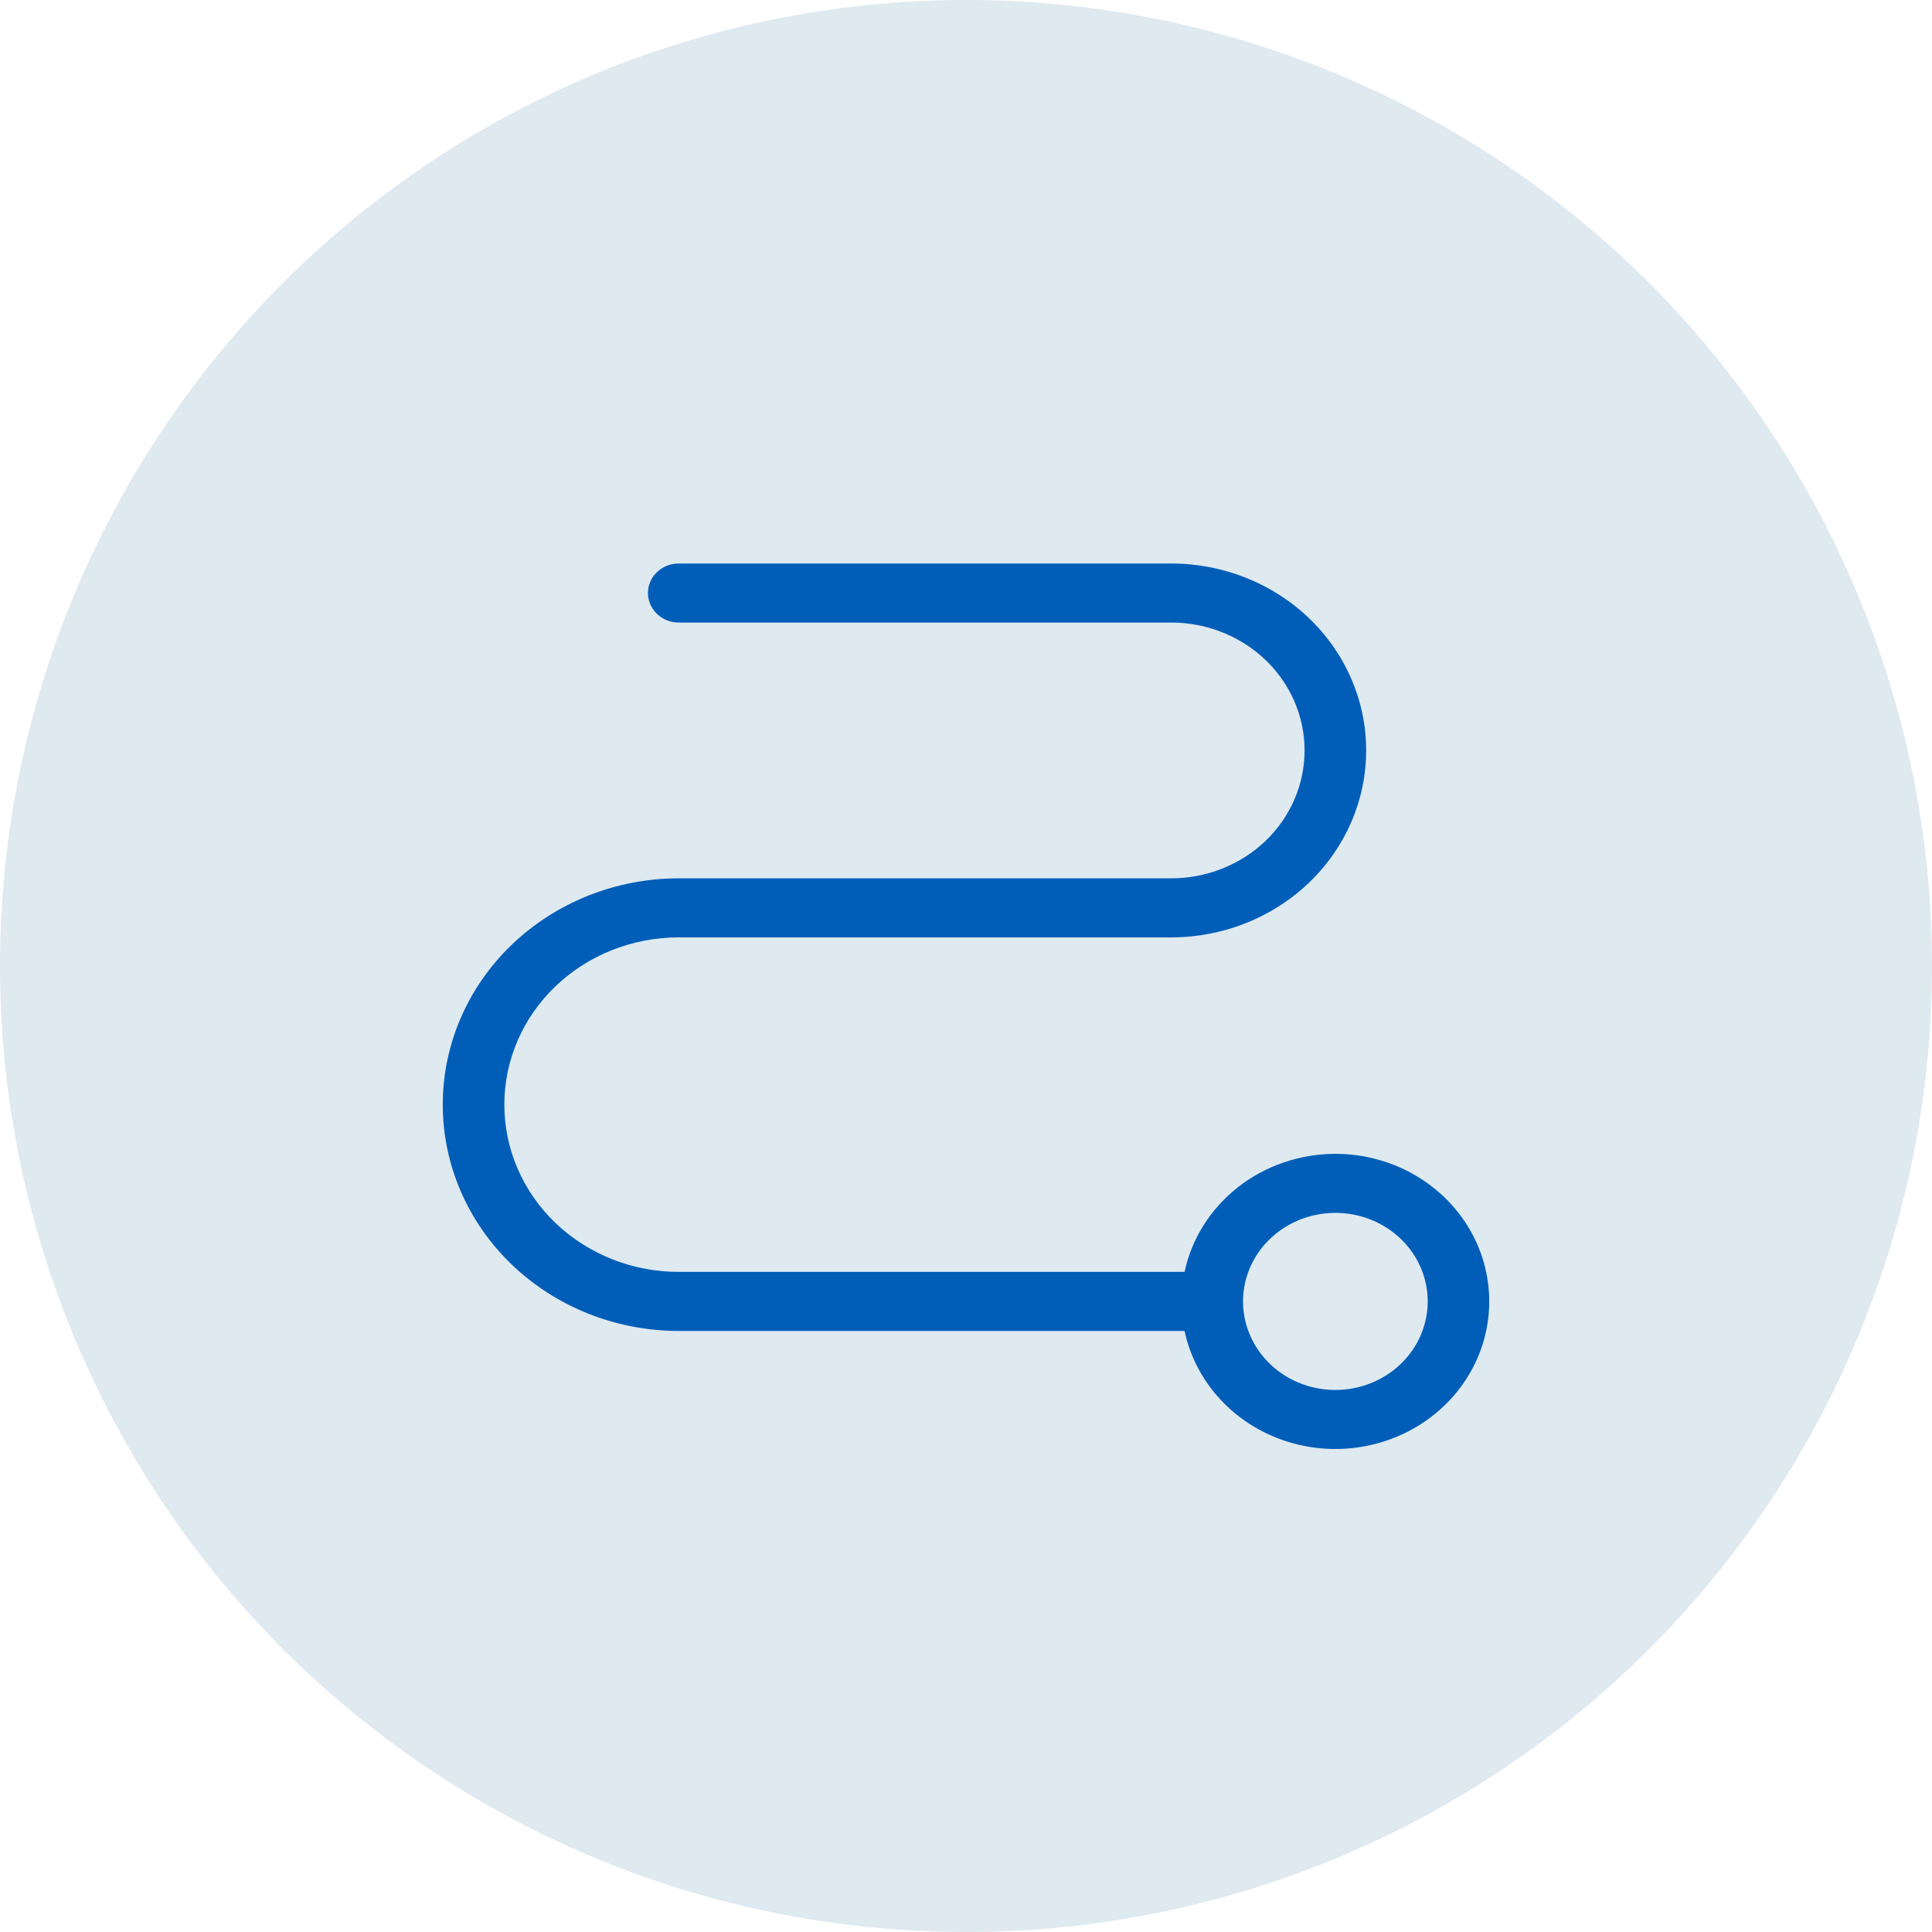 <svg width="48" height="48" viewBox="0 0 48 48" fill="none" xmlns="http://www.w3.org/2000/svg">
<circle cx="24" cy="24" r="24" fill="#DEE9F0"/>
<path d="M33.177 28.667C32.296 28.668 31.442 28.96 30.759 29.494C30.077 30.029 29.607 30.772 29.43 31.6H16.863C15.714 31.6 14.611 31.162 13.799 30.383C12.986 29.604 12.53 28.547 12.53 27.444C12.53 26.342 12.986 25.285 13.799 24.506C14.611 23.727 15.714 23.289 16.863 23.289H29.099C30.383 23.289 31.615 22.8 32.523 21.929C33.432 21.058 33.942 19.876 33.942 18.644C33.942 17.413 33.432 16.231 32.523 15.36C31.615 14.489 30.383 14 29.099 14H16.863C16.66 14 16.466 14.077 16.322 14.215C16.179 14.352 16.098 14.539 16.098 14.733C16.098 14.928 16.179 15.114 16.322 15.252C16.466 15.389 16.66 15.467 16.863 15.467H29.099C29.977 15.467 30.82 15.802 31.442 16.397C32.063 16.993 32.412 17.802 32.412 18.644C32.412 19.487 32.063 20.296 31.442 20.892C30.82 21.487 29.977 21.822 29.099 21.822H16.863C15.308 21.822 13.817 22.415 12.717 23.469C11.618 24.523 11 25.953 11 27.444C11 28.936 11.618 30.366 12.717 31.42C13.817 32.474 15.308 33.067 16.863 33.067H29.43C29.575 33.746 29.918 34.373 30.419 34.873C30.92 35.374 31.559 35.727 32.261 35.893C32.964 36.059 33.701 36.031 34.387 35.811C35.073 35.592 35.68 35.19 36.138 34.653C36.596 34.115 36.885 33.465 36.972 32.776C37.059 32.087 36.941 31.389 36.631 30.762C36.321 30.135 35.832 29.606 35.221 29.235C34.609 28.864 33.901 28.667 33.177 28.667ZM33.177 34.533C32.723 34.533 32.28 34.404 31.903 34.163C31.525 33.921 31.231 33.577 31.058 33.175C30.884 32.773 30.838 32.331 30.927 31.904C31.016 31.477 31.234 31.085 31.555 30.778C31.876 30.47 32.285 30.261 32.73 30.176C33.175 30.091 33.636 30.134 34.055 30.301C34.474 30.467 34.833 30.749 35.085 31.111C35.337 31.473 35.471 31.898 35.471 32.333C35.471 32.917 35.23 33.476 34.799 33.889C34.369 34.301 33.786 34.533 33.177 34.533Z" fill="#005EB8"/>
</svg>
